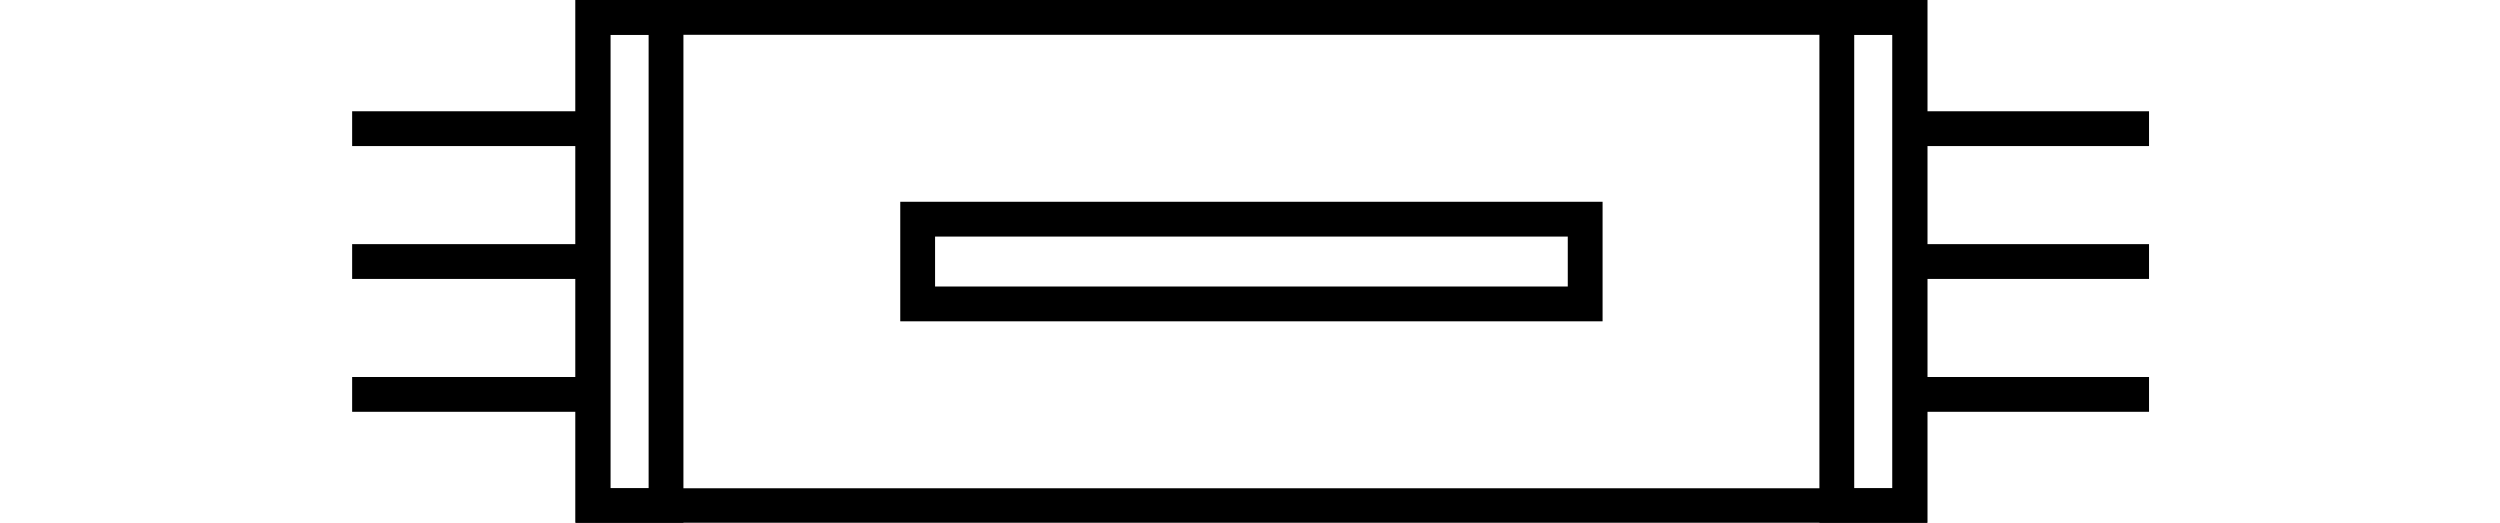 <?xml version="1.0" encoding="UTF-8" standalone="no"?>
<!DOCTYPE svg PUBLIC "-//W3C//DTD SVG 1.1//EN" "http://www.w3.org/Graphics/SVG/1.1/DTD/svg11.dtd">
<svg width="100%" height="100%" viewBox="0 0 110 23" version="1.1" xmlns="http://www.w3.org/2000/svg" xmlns:xlink="http://www.w3.org/1999/xlink" xml:space="preserve" xmlns:serif="http://www.serif.com/" style="fill-rule:evenodd;clip-rule:evenodd;stroke-miterlimit:10;">
    <g id="Artboard1" transform="matrix(0.905,0,0,0.371,6.139,2.516)">
        <rect x="-6.787" y="-6.787" width="121.613" height="62.043" style="fill:none;"/>
        <clipPath id="_clip1">
            <rect x="-6.787" y="-6.787" width="121.613" height="62.043"/>
        </clipPath>
        <g clip-path="url(#_clip1)">
            <g id="Vector-Smart-Object.ai" serif:id="Vector Smart Object.ai" transform="matrix(1.128,0,0,2.752,54.019,24.234)">
                <g transform="matrix(1,0,0,1,-38.725,-11.272)">
                    <clipPath id="_clip2">
                        <rect x="0" y="0" width="77.449" height="22.545"/>
                    </clipPath>
                    <g clip-path="url(#_clip2)">
                        <g id="Layer-1" serif:id="Layer 1">
                            <g transform="matrix(-1,0,0,1,77.521,0.001)">
                                <rect x="10.379" y="0.75" width="56.763" height="21.044" style="fill:none;stroke:black;stroke-width:1.5px;"/>
                            </g>
                            <g transform="matrix(-1,0,0,1,23.908,0.001)">
                                <rect x="10.379" y="0.75" width="3.15" height="21.044" style="fill:none;stroke:black;stroke-width:1.5px;"/>
                            </g>
                            <g transform="matrix(-1,0,0,1,131.134,0.001)">
                                <rect x="63.992" y="0.75" width="3.15" height="21.044" style="fill:none;stroke:black;stroke-width:1.5px;"/>
                            </g>
                            <g transform="matrix(1,0,0,1,0,5.546)">
                                <path d="M0,0L10.307,0" style="fill:none;fill-rule:nonzero;stroke:black;stroke-width:1.5px;"/>
                            </g>
                            <g transform="matrix(1,0,0,1,0,11.272)">
                                <path d="M0,0L10.307,0" style="fill:none;fill-rule:nonzero;stroke:black;stroke-width:1.5px;"/>
                            </g>
                            <g transform="matrix(1,0,0,1,0,16.999)">
                                <path d="M0,0L10.307,0" style="fill:none;fill-rule:nonzero;stroke:black;stroke-width:1.5px;"/>
                            </g>
                            <g transform="matrix(1,0,0,1,67.142,5.546)">
                                <path d="M0,0L10.307,0" style="fill:none;fill-rule:nonzero;stroke:black;stroke-width:1.5px;"/>
                            </g>
                            <g transform="matrix(1,0,0,1,67.142,11.272)">
                                <path d="M0,0L10.307,0" style="fill:none;fill-rule:nonzero;stroke:black;stroke-width:1.5px;"/>
                            </g>
                            <g transform="matrix(1,0,0,1,67.142,16.999)">
                                <path d="M0,0L10.307,0" style="fill:none;fill-rule:nonzero;stroke:black;stroke-width:1.5px;"/>
                            </g>
                        </g>
                        <g transform="matrix(-1,0,0,1,77.521,0.001)">
                            <g id="swieczki">
                                <rect x="24.375" y="9.446" width="28.771" height="3.652" style="fill:none;stroke:black;stroke-width:1.5px;"/>
                            </g>
                        </g>
                    </g>
                </g>
            </g>
        </g>
    </g>
</svg>
